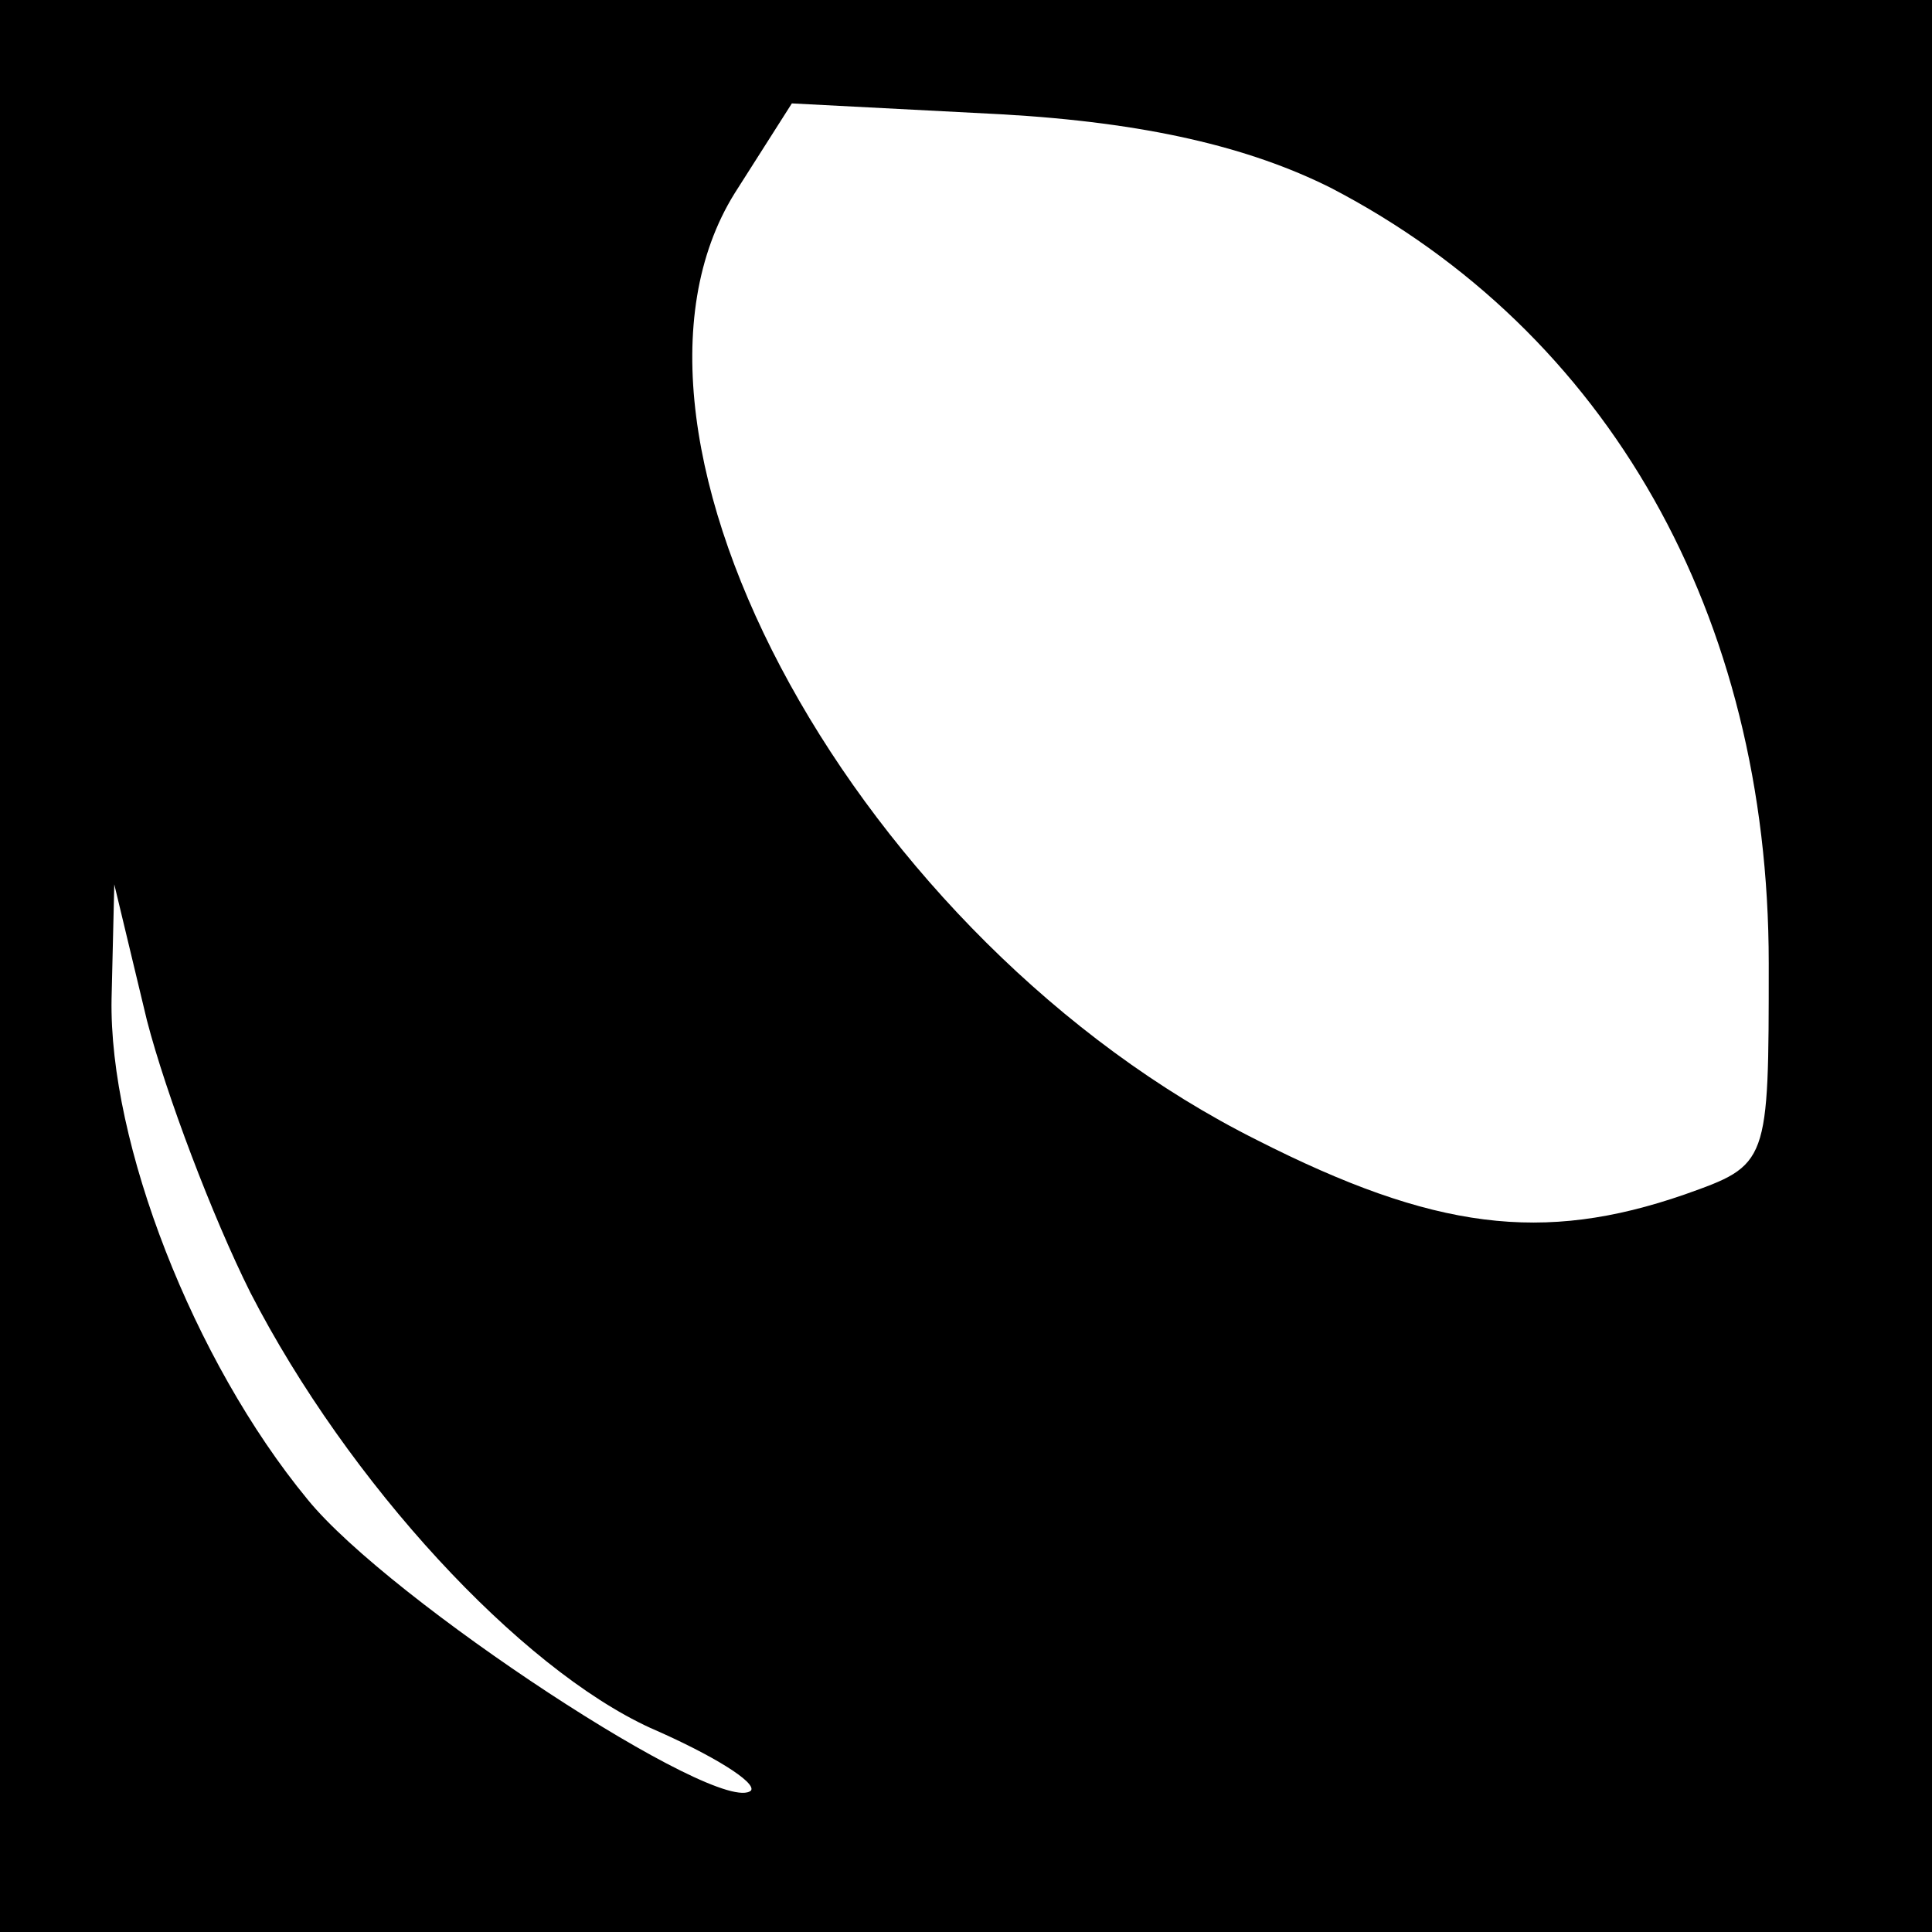 <?xml version="1.0" standalone="no"?>
<!DOCTYPE svg PUBLIC "-//W3C//DTD SVG 20010904//EN"
 "http://www.w3.org/TR/2001/REC-SVG-20010904/DTD/svg10.dtd">
<svg version="1.0" xmlns="http://www.w3.org/2000/svg"
 width="71pt" height="71pt" viewBox="0 0 71 71"
 preserveAspectRatio="xMidYMid meet">
<g transform="translate(0,71) scale(0.1,-0.1)"
fill="#000000" stroke="none">
<path d="M0 355 l0 -355 355 0 355 0 0 355 0 355 -355 0 -355 0 0 -355z m489
286 c102 -53 161 -157 161 -285 0 -74 0 -74 -31 -85 -52 -18 -92 -13 -157 20
-146 73 -248 258 -192 348 l21 33 77 -4 c53 -3 91 -12 121 -27z m-397 -406
c36 -70 99 -138 147 -160 23 -10 39 -20 37 -23 -11 -10 -133 70 -163 107 -42
51 -73 131 -72 184 l1 42 12 -50 c7 -27 24 -72 38 -100z"/>
</g>
</svg>
